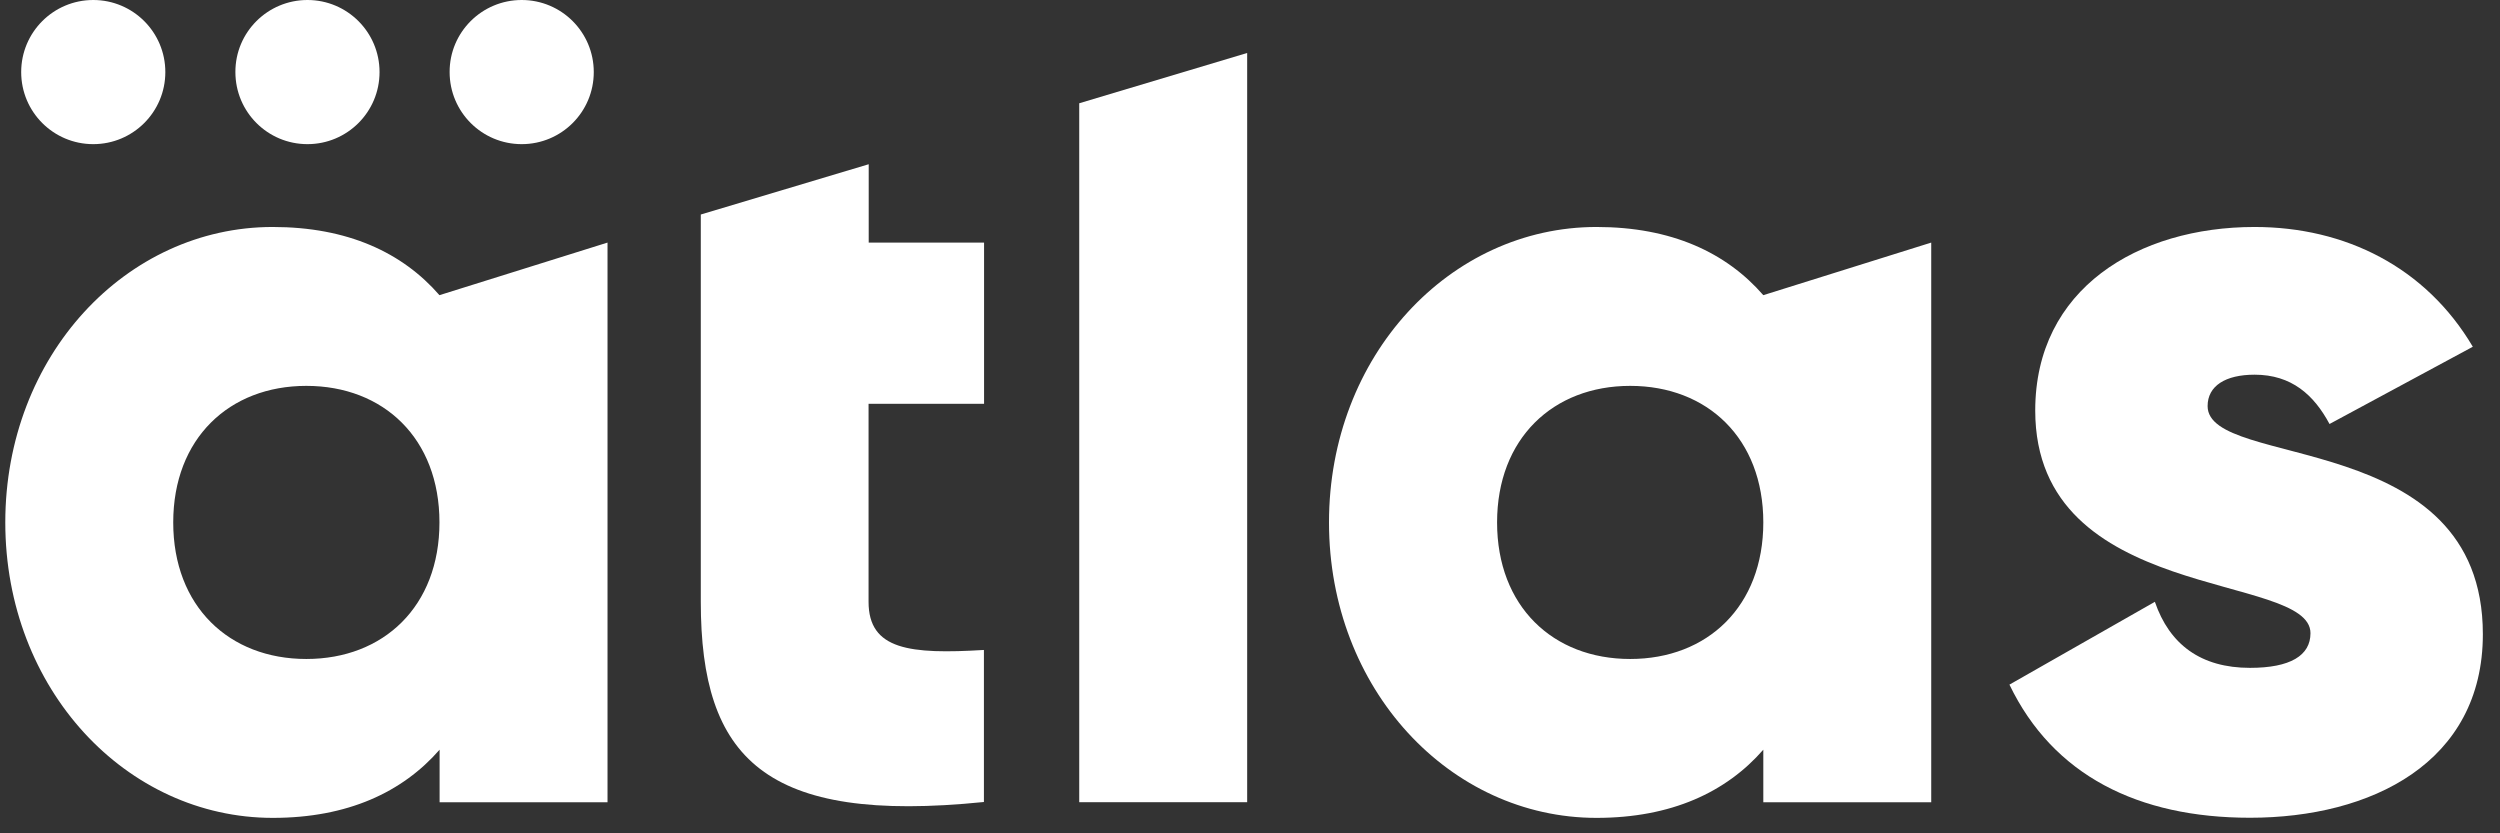 <svg width="120" height="40" viewBox="0 0 120 40" fill="none" xmlns="http://www.w3.org/2000/svg">
<rect x="0" y="0" width="120" height="40" fill="#333333" stroke="none"/>
<g clip-path="url(#clip0_3307_5685)">
<path fill-rule="evenodd" clip-rule="evenodd" d="M14.758 0C16.67 0 18.218 1.548 18.218 3.46C18.218 5.372 16.67 6.919 14.758 6.919C12.846 6.919 11.299 5.372 11.299 3.46C11.292 1.548 12.846 0 14.758 0Z" fill="white"/>
<path fill-rule="evenodd" clip-rule="evenodd" d="M25.041 0C26.954 0 28.501 1.548 28.501 3.46C28.501 5.372 26.954 6.919 25.041 6.919C23.13 6.919 21.582 5.372 21.582 3.46C21.575 1.548 23.13 0 25.041 0Z" fill="white"/>
<path fill-rule="evenodd" clip-rule="evenodd" d="M4.476 0C6.388 0 7.936 1.548 7.936 3.46C7.936 5.372 6.388 6.919 4.476 6.919C2.564 6.919 1.017 5.372 1.017 3.46C1.017 1.548 2.564 0 4.476 0Z" fill="white"/>
<path d="M14.704 31.631C10.997 31.631 8.315 29.107 8.315 25.076C8.315 21.046 11.004 18.522 14.704 18.522C18.411 18.522 21.094 21.046 21.094 25.076C21.094 29.107 18.411 31.631 14.704 31.631ZM21.094 14.168C19.319 12.126 16.692 10.895 13.088 10.895C6.059 10.895 0.254 17.071 0.254 25.076C0.254 33.082 6.059 39.258 13.095 39.258C16.692 39.258 19.326 38.02 21.101 35.985V38.509H29.161V11.644L21.094 14.168Z" fill="white"/>
<path d="M47.235 19.383V11.645H41.698V7.883L33.638 10.297C33.638 14.575 33.638 15.098 33.638 19.375V23.028V28.881C33.638 36.398 36.698 39.569 47.228 38.496V31.198C43.686 31.412 41.691 31.198 41.691 28.888V19.383H47.235Z" fill="white"/>
<path d="M51.803 38.507H59.864V2.543L51.803 4.957V38.507Z" fill="white"/>
<path d="M105.965 19.492C105.965 18.522 106.824 17.985 108.221 17.985C109.995 17.985 111.068 18.955 111.817 20.352L118.695 16.644C116.439 12.827 112.574 10.895 108.221 10.895C102.636 10.895 97.691 13.852 97.691 19.705C97.691 28.997 110.903 27.442 110.903 30.393C110.903 31.466 109.933 32.057 108 32.057C105.634 32.057 104.135 30.93 103.434 28.887L96.453 32.862C98.55 37.216 102.629 39.252 108 39.252C113.805 39.252 119.177 36.617 119.177 30.441C119.177 20.51 105.965 22.552 105.965 19.492Z" fill="white"/>
<path d="M78.249 31.631C74.542 31.631 71.86 29.107 71.86 25.076C71.86 21.046 74.549 18.522 78.249 18.522C81.956 18.522 84.639 21.046 84.639 25.076C84.639 29.107 81.956 31.631 78.249 31.631ZM84.639 14.168C82.864 12.126 80.237 10.895 76.633 10.895C69.597 10.895 63.792 17.071 63.792 25.076C63.792 33.082 69.597 39.258 76.633 39.258C80.23 39.258 82.864 38.02 84.639 35.985V38.509H92.699V11.644L84.639 14.168Z" fill="white"/>
</g>
<defs>
<clipPath id="clip0_3307_5685">
<rect width="119" height="39.258" fill="white" transform="translate(0.254)"/>
</clipPath>
</defs>
</svg>

